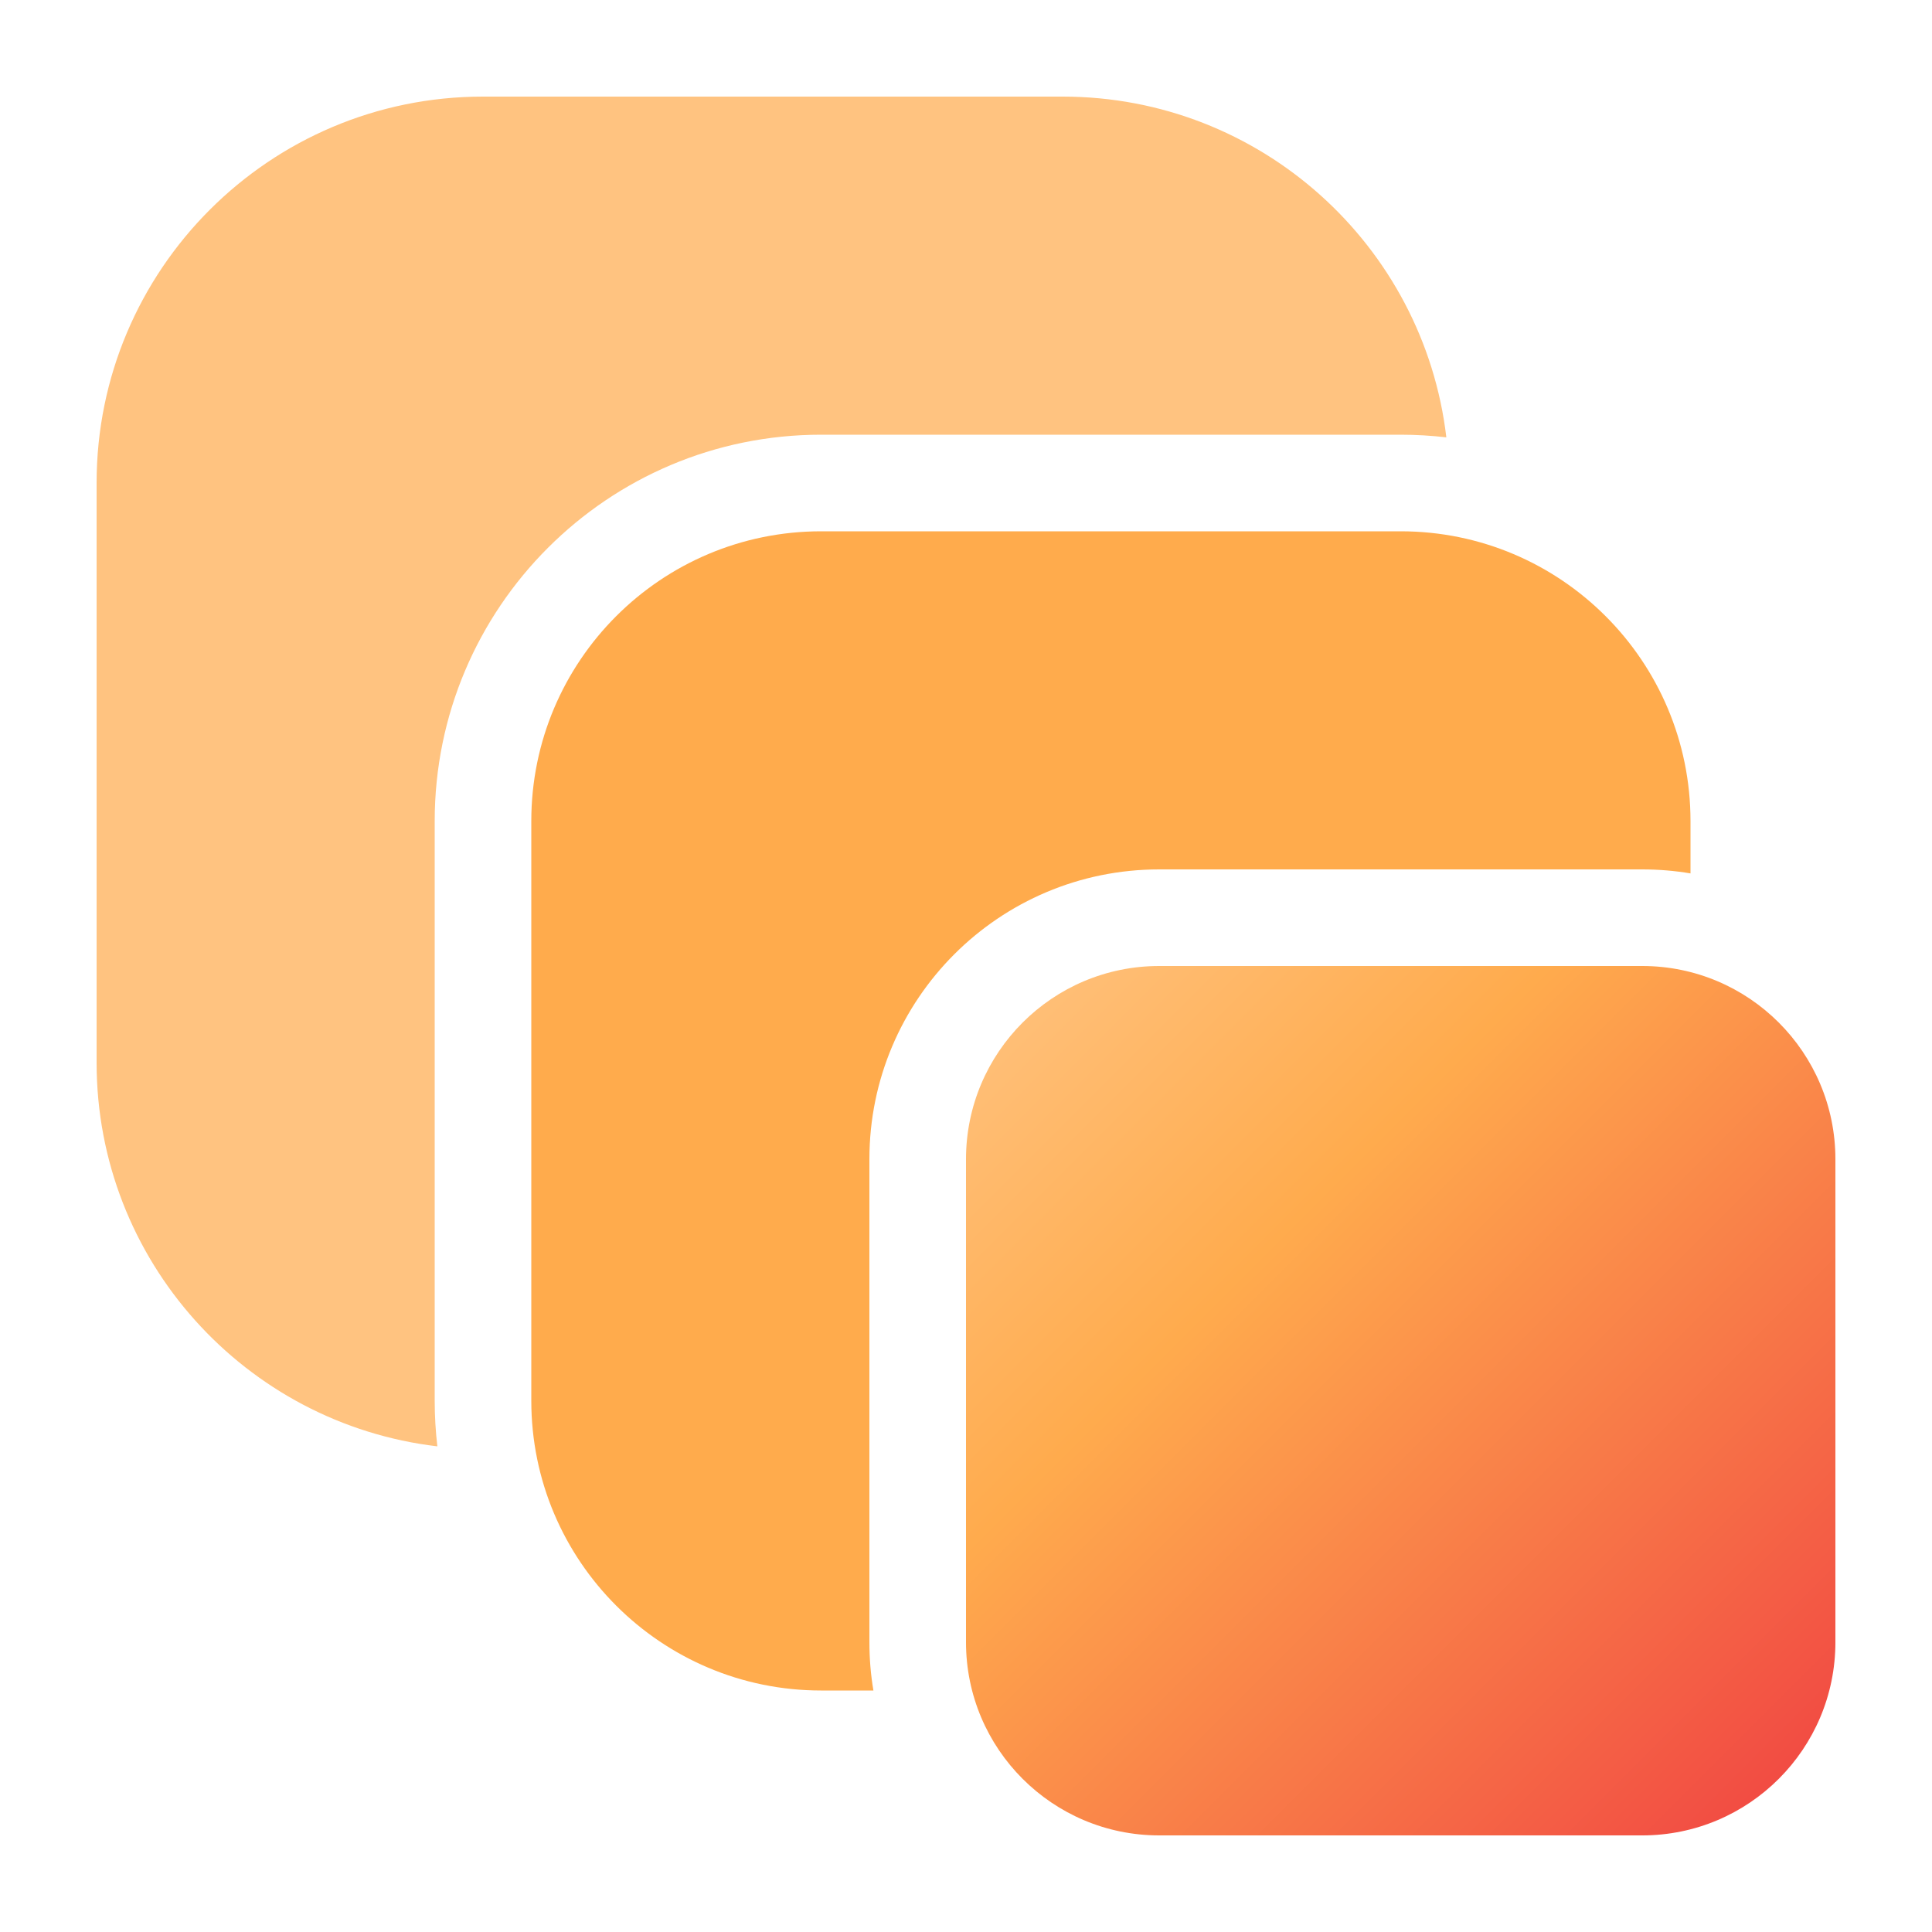 <svg width="40" height="40" viewBox="0 0 40 40" fill="none" xmlns="http://www.w3.org/2000/svg">
<path d="M10 2C5.582 2 2 5.582 2 10V22C2 26.099 5.082 29.477 9.055 29.945C9.019 29.635 9 29.32 9 29V17C9 12.582 12.582 9 17 9H29C29.32 9 29.635 9.019 29.945 9.055C29.477 5.082 26.099 2 22 2H10Z" fill="#FFC380"/>
<path d="M20 24C20 21.791 21.791 20 24 20H34C36.209 20 38 21.791 38 24V34C38 36.209 36.209 38 34 38H24C21.791 38 20 36.209 20 34V24Z" fill="url(#paint0_linear_12043_4669)"/>
<path d="M17 11C13.686 11 11 13.686 11 17V29C11 32.314 13.686 35 17 35H18.083C18.028 34.675 18 34.341 18 34V24C18 20.686 20.686 18 24 18H34C34.341 18 34.675 18.028 35 18.083V17C35 13.686 32.314 11 29 11H17Z" fill="#FFAB4C"/>
<defs>
<linearGradient id="paint0_linear_12043_4669" x1="38" y1="38" x2="20" y2="20" gradientUnits="userSpaceOnUse">
<stop stop-color="#F04242"/>
<stop offset="0.665" stop-color="#FFAB4D"/>
<stop offset="1" stop-color="#FFC380"/>
</linearGradient>
</defs>
</svg>
